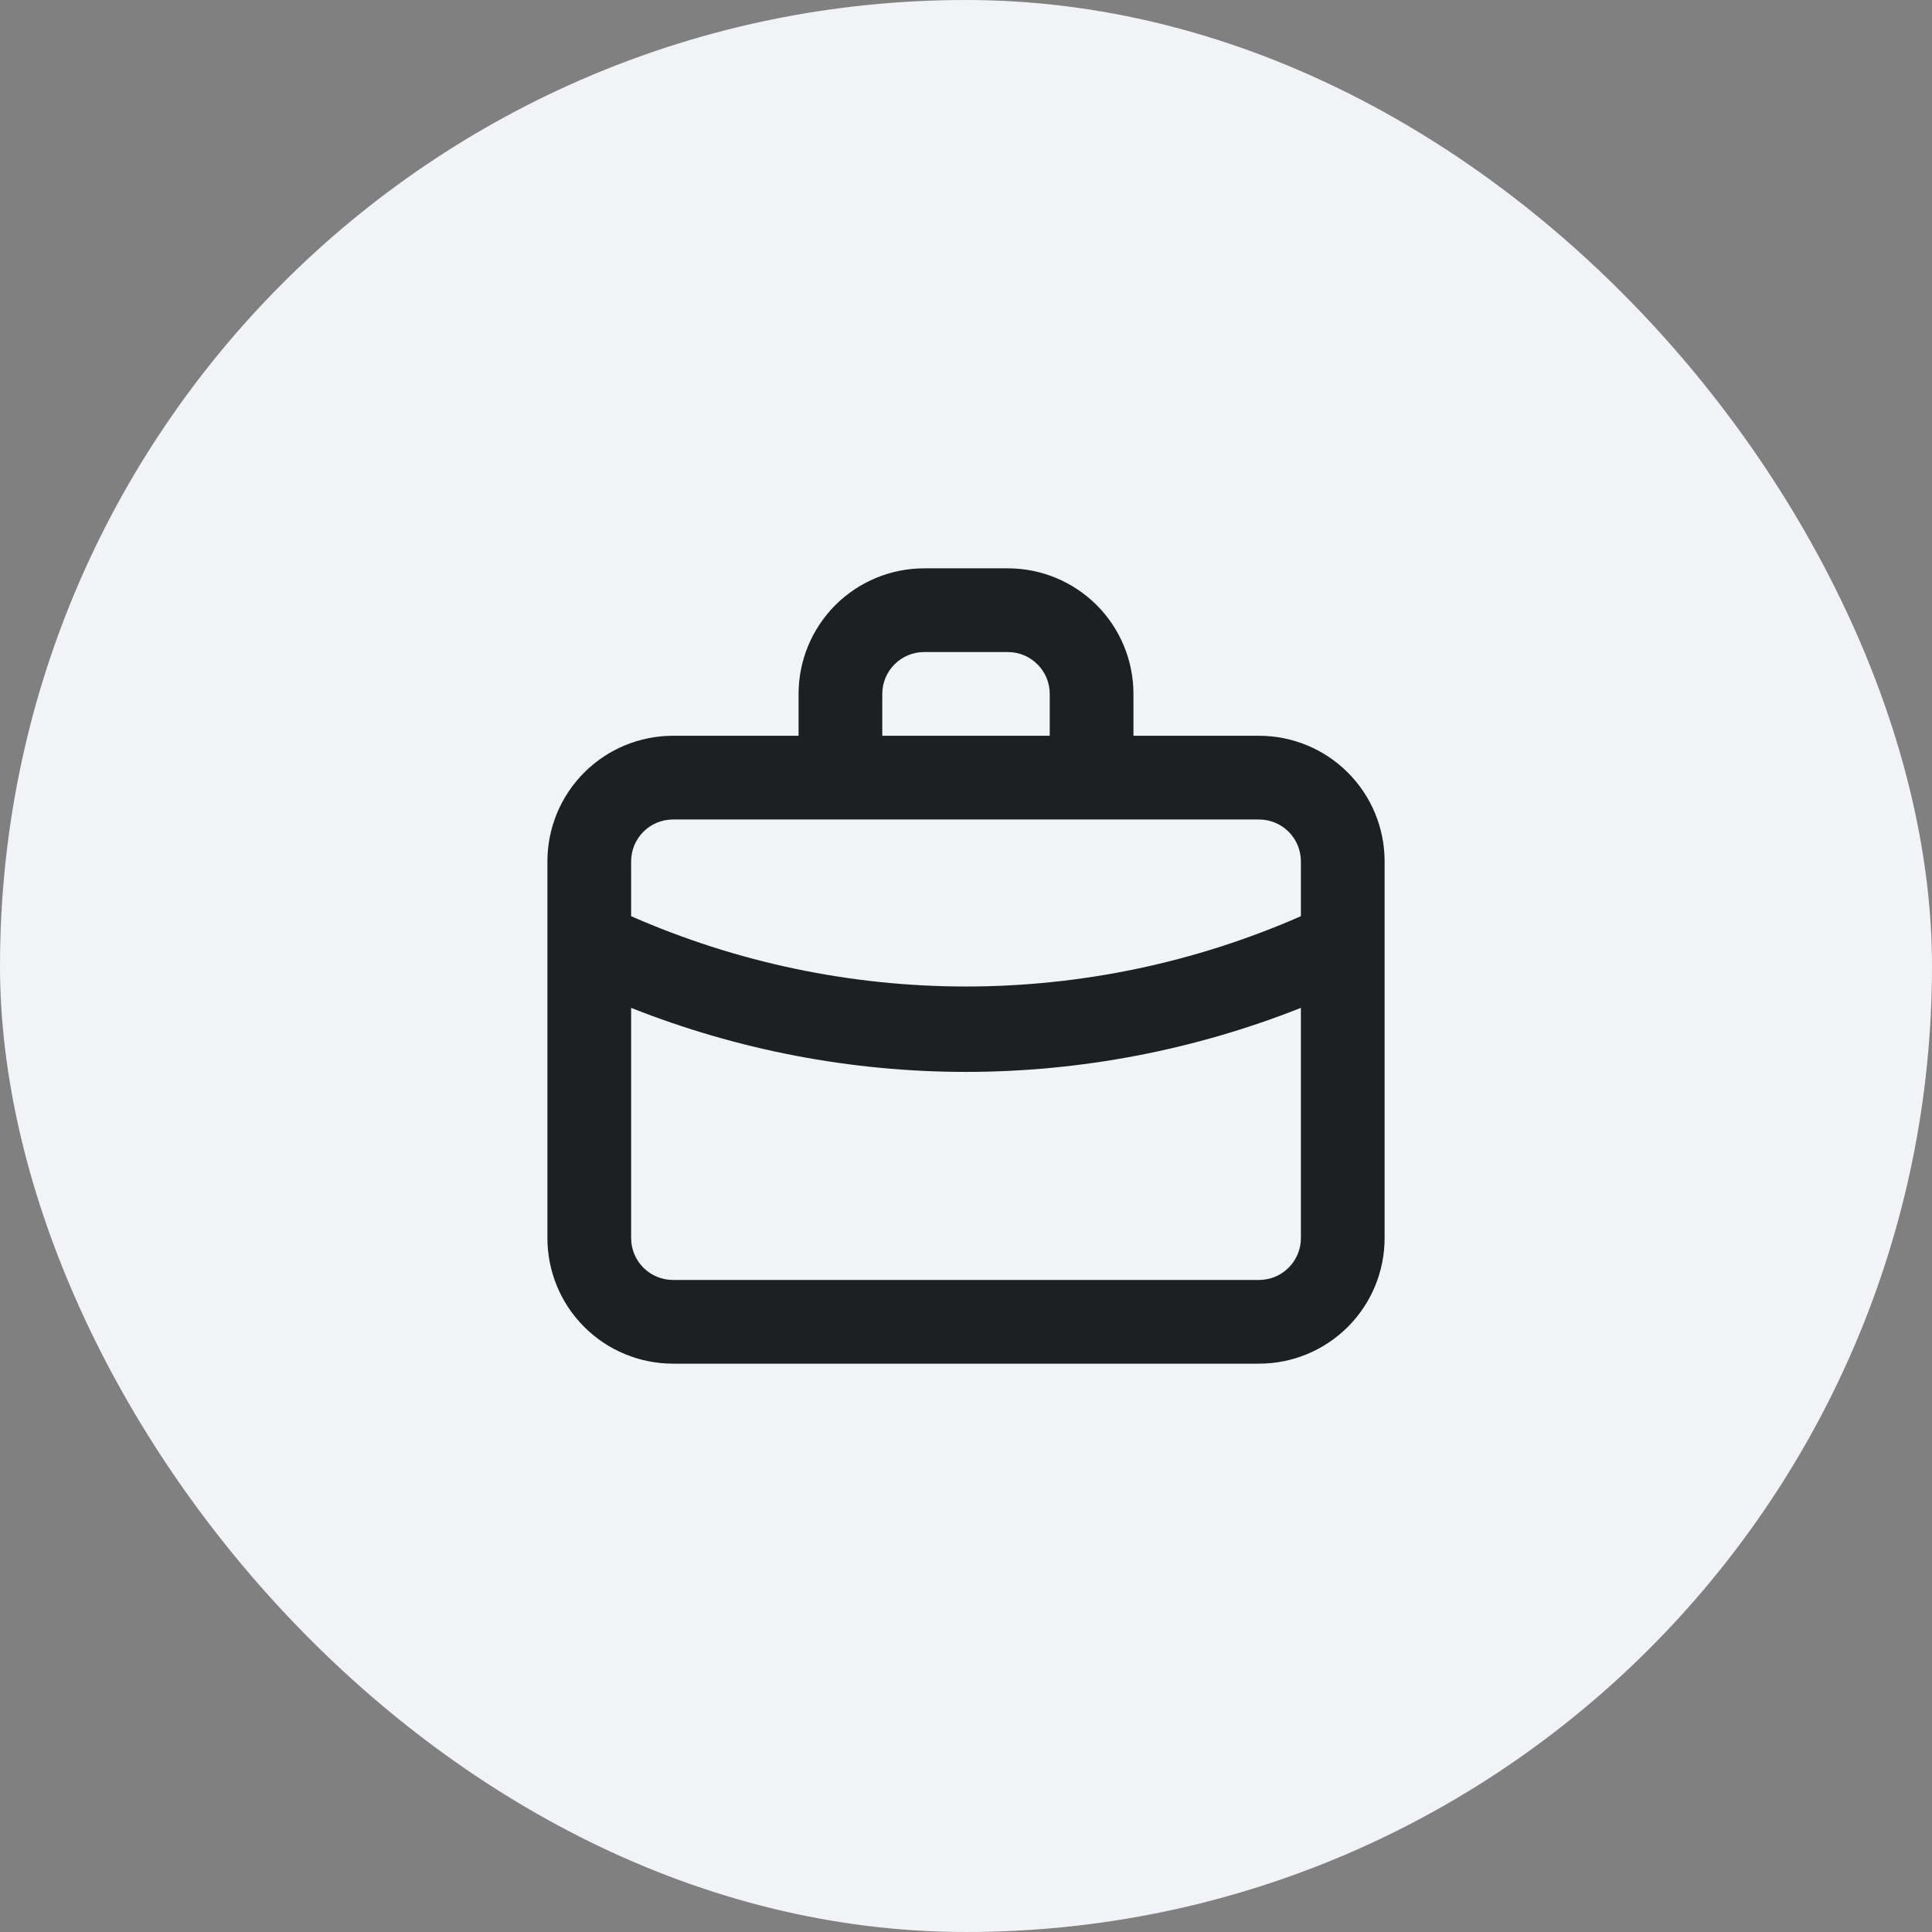 <svg width="100" height="100" viewBox="0 0 100 100" fill="none" xmlns="http://www.w3.org/2000/svg">
<rect x="0" y="0" width="100" height="100" fill="#808080" stroke="none"/>
<rect width="100" height="100" rx="50" fill="#F2F3F7"/>
<path d="M65.167 38.083H58.667V35.917C58.667 34.193 57.983 32.539 56.764 31.32C55.544 30.102 53.891 29.417 52.167 29.417H47.834C46.11 29.417 44.457 30.102 43.238 31.32C42.019 32.539 41.334 34.193 41.334 35.917V38.083H34.834C33.11 38.083 31.457 38.768 30.238 39.987C29.019 41.206 28.334 42.859 28.334 44.583V64.083C28.334 65.807 29.019 67.461 30.238 68.68C31.457 69.898 33.11 70.583 34.834 70.583H65.167C66.891 70.583 68.544 69.898 69.763 68.68C70.983 67.461 71.667 65.807 71.667 64.083V44.583C71.667 42.859 70.983 41.206 69.763 39.987C68.544 38.768 66.891 38.083 65.167 38.083ZM45.667 35.917C45.667 35.342 45.896 34.791 46.302 34.385C46.708 33.978 47.259 33.75 47.834 33.75H52.167C52.742 33.75 53.293 33.978 53.699 34.385C54.106 34.791 54.334 35.342 54.334 35.917V38.083H45.667V35.917ZM67.334 64.083C67.334 64.658 67.106 65.209 66.699 65.615C66.293 66.022 65.742 66.25 65.167 66.25H34.834C34.259 66.25 33.708 66.022 33.302 65.615C32.896 65.209 32.667 64.658 32.667 64.083V52.167C38.184 54.355 44.066 55.48 50.001 55.482C55.936 55.478 61.816 54.353 67.334 52.167V64.083ZM67.334 47.422C61.87 49.822 55.968 51.061 50.001 51.061C44.033 51.061 38.131 49.822 32.667 47.422V44.583C32.667 44.009 32.896 43.458 33.302 43.051C33.708 42.645 34.259 42.417 34.834 42.417H65.167C65.742 42.417 66.293 42.645 66.699 43.051C67.106 43.458 67.334 44.009 67.334 44.583V47.422Z" fill="#1D2023"/>
</svg>
